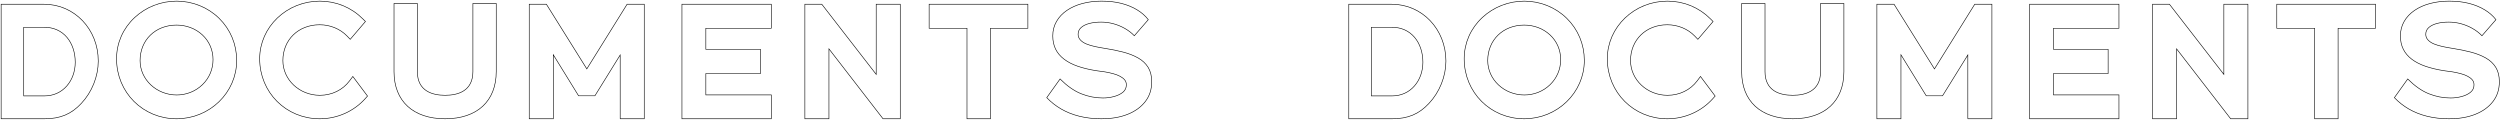<svg width="2189" height="105" viewBox="0 0 2189 105" fill="none" xmlns="http://www.w3.org/2000/svg">
<path d="M597.113 104V3.714H675.347V24.757H618.033V43.209H665.876V64.381H618.033V83.081H675.347V104H597.113Z" stroke="black" stroke-width="0.5"/>
<path d="M38.544 3.714H1V104H38.919C52.752 104 62.414 99.972 71.195 90.543C80.49 80.706 86.042 66.853 86.042 53.478C86.042 25.576 65.179 3.714 38.544 3.714ZM58.464 75.294C53.478 80.969 46.722 83.972 38.925 83.972L20.776 83.966V23.871H38.667C46.881 23.871 53.813 26.966 58.711 32.822C63.336 38.348 65.885 46.042 65.885 54.488C65.885 62.46 63.248 69.845 58.464 75.294Z" stroke="black" stroke-width="0.5"/>
<path d="M846.691 104V24.752H813.551V3.709H900.009V24.752H867.24V103.995H846.691V104Z" stroke="black" stroke-width="0.5"/>
<path d="M207.237 52.927C207.237 38.852 201.758 25.735 191.803 15.986C181.935 6.32 168.473 1 154.707 1C140.941 1 127.886 6.088 117.941 15.322C107.698 24.839 102.054 37.673 102.054 51.465C102.054 80.923 125.131 104 154.589 104C183.619 104 207.237 81.088 207.237 52.927ZM177.172 74.223C171.182 79.986 163.205 83.158 154.707 83.158C137.033 83.158 122.654 69.65 122.654 53.046C122.654 35.036 136.085 21.966 154.589 21.966H154.594C163.164 21.966 171.167 24.994 177.13 30.499C183.192 36.092 186.529 43.791 186.529 52.196C186.529 60.601 183.213 68.419 177.182 74.223H177.172Z" stroke="black" stroke-width="0.5"/>
<path d="M154.589 104H154.584H154.589Z" stroke="black" stroke-width="0.5"/>
<path d="M279.904 104C250.446 104 227.369 80.923 227.369 51.465C227.369 23.639 250.992 1 280.028 1C294.288 1 307.632 6.49 317.597 16.455L319.976 18.829L306.659 34.429L303.878 31.545C297.831 25.277 289.092 21.682 279.904 21.682C261.236 21.682 247.686 34.877 247.686 53.051C247.686 69.809 262.193 83.441 280.028 83.441C290.544 83.441 300.02 78.853 306.025 70.844L308.94 66.956L321.789 84.111L319.812 86.325C309.785 97.557 295.236 104 279.904 104Z" stroke="black" stroke-width="0.5"/>
<path d="M389.757 104C361.731 104 345.004 88.555 345.004 62.687V3.06H365.444V62.687C365.444 79.836 378.664 83.436 389.757 83.436C400.851 83.436 414.071 79.836 414.071 62.687V3.06H434.511V62.687C434.511 88.555 417.779 104 389.757 104Z" stroke="black" stroke-width="0.5"/>
<path d="M964.478 104C957.458 104 951.011 103.264 945.129 101.796C939.248 100.328 933.938 98.216 929.195 95.466C924.452 92.716 920.234 89.4 916.531 85.506L928.196 69.145C934.361 75.309 940.525 79.625 946.69 82.092C952.854 84.559 959.209 85.79 965.755 85.79C969.072 85.79 972.321 85.362 975.499 84.507C978.676 83.652 981.262 82.396 983.25 80.737C985.243 79.079 986.236 76.921 986.236 74.264C986.236 72.559 985.737 71.112 984.743 69.922C983.749 68.738 982.395 67.692 980.69 66.791C978.985 65.89 976.992 65.133 974.716 64.515C972.44 63.902 970.045 63.377 967.532 62.949C965.019 62.522 962.433 62.166 959.781 61.883C953.807 60.936 948.472 59.653 943.775 58.041C939.078 56.429 935.071 54.369 931.755 51.851C928.433 49.338 925.945 46.397 924.287 43.029C922.629 39.661 921.8 35.798 921.8 31.436C921.8 26.791 922.886 22.568 925.07 18.778C927.248 14.987 930.287 11.758 934.175 9.106C938.063 6.454 942.59 4.435 947.761 3.06C952.931 1.685 958.504 1 964.478 1C971.023 1 976.853 1.664 981.977 2.993C987.097 4.322 991.649 6.196 995.635 8.612C999.616 11.032 1002.89 13.901 1005.45 17.217L993.215 31.303C990.841 28.836 988.07 26.704 984.892 24.901C981.715 23.099 978.372 21.724 974.86 20.776C971.348 19.828 967.794 19.355 964.189 19.355C960.203 19.355 956.722 19.762 953.735 20.565C950.748 21.373 948.374 22.558 946.623 24.123C944.867 25.689 943.991 27.656 943.991 30.025C943.991 31.926 944.655 33.584 945.984 35.005C947.313 36.427 949.064 37.591 951.247 38.492C953.426 39.393 955.944 40.15 958.787 40.768C961.63 41.386 964.622 41.932 967.748 42.406C973.248 43.261 978.465 44.327 983.399 45.604C988.327 46.886 992.695 48.591 996.485 50.723C1000.28 52.855 1003.22 55.611 1005.31 58.974C1007.39 62.342 1008.44 66.539 1008.44 71.565C1008.44 78.302 1006.56 84.085 1002.82 88.921C999.07 93.757 993.925 97.48 987.385 100.086C980.839 102.692 973.207 104 964.483 104H964.478Z" stroke="black" stroke-width="0.5"/>
<path d="M773.174 104L725.82 42.787V104H704.746V3.709H719.563L767.2 65.138V3.709H788.269V104H773.174Z" stroke="black" stroke-width="0.5"/>
<path d="M543.033 104V48.143L520.893 83.879H506.607L484.467 47.963V104H463.398V3.704H478.421L513.812 60.333L549.084 3.704H564.107V103.995H543.033V104Z" stroke="black" stroke-width="0.5"/>
<path d="M1777.11 104V3.714H1855.35V24.757H1798.03V43.209H1845.88V64.381H1798.03V83.081H1855.35V104H1777.11Z" stroke="black" stroke-width="0.5"/>
<path d="M1218.54 3.714H1181V104H1218.92C1232.75 104 1242.41 99.972 1251.19 90.543C1260.49 80.706 1266.04 66.853 1266.04 53.478C1266.04 25.576 1245.18 3.714 1218.54 3.714ZM1238.46 75.294C1233.48 80.969 1226.72 83.972 1218.92 83.972L1200.78 83.966V23.871H1218.67C1226.88 23.871 1233.81 26.966 1238.71 32.822C1243.34 38.348 1245.88 46.042 1245.88 54.488C1245.88 62.46 1243.25 69.845 1238.46 75.294Z" stroke="black" stroke-width="0.5"/>
<path d="M2026.69 104V24.752H1993.55V3.709H2080.01V24.752H2047.24V103.995H2026.69V104Z" stroke="black" stroke-width="0.5"/>
<path d="M1387.24 52.927C1387.24 38.852 1381.76 25.735 1371.8 15.986C1361.94 6.32 1348.47 1 1334.71 1C1320.94 1 1307.89 6.088 1297.94 15.322C1287.7 24.839 1282.05 37.673 1282.05 51.465C1282.05 80.923 1305.13 104 1334.59 104C1363.62 104 1387.24 81.088 1387.24 52.927ZM1357.17 74.223C1351.18 79.986 1343.21 83.158 1334.71 83.158C1317.03 83.158 1302.65 69.65 1302.65 53.046C1302.65 35.036 1316.09 21.966 1334.59 21.966H1334.59C1343.16 21.966 1351.17 24.994 1357.13 30.499C1363.19 36.092 1366.53 43.791 1366.53 52.196C1366.53 60.601 1363.21 68.419 1357.18 74.223H1357.17Z" stroke="black" stroke-width="0.5"/>
<path d="M1334.59 104H1334.59H1334.59Z" stroke="black" stroke-width="0.5"/>
<path d="M1459.9 104C1430.45 104 1407.37 80.923 1407.37 51.465C1407.37 23.639 1430.99 1 1460.03 1C1474.29 1 1487.63 6.49 1497.6 16.455L1499.98 18.829L1486.66 34.429L1483.88 31.545C1477.83 25.277 1469.09 21.682 1459.9 21.682C1441.24 21.682 1427.69 34.877 1427.69 53.051C1427.69 69.809 1442.19 83.441 1460.03 83.441C1470.54 83.441 1480.02 78.853 1486.03 70.844L1488.94 66.956L1501.79 84.111L1499.81 86.325C1489.78 97.557 1475.24 104 1459.9 104Z" stroke="black" stroke-width="0.5"/>
<path d="M1569.76 104C1541.73 104 1525 88.555 1525 62.687V3.06H1545.44V62.687C1545.44 79.836 1558.66 83.436 1569.76 83.436C1580.85 83.436 1594.07 79.836 1594.07 62.687V3.06H1614.51V62.687C1614.51 88.555 1597.78 104 1569.76 104Z" stroke="black" stroke-width="0.5"/>
<path d="M2144.48 104C2137.46 104 2131.01 103.264 2125.13 101.796C2119.25 100.328 2113.94 98.216 2109.2 95.466C2104.45 92.716 2100.23 89.4 2096.53 85.506L2108.2 69.145C2114.36 75.309 2120.53 79.625 2126.69 82.092C2132.85 84.559 2139.21 85.79 2145.75 85.79C2149.07 85.79 2152.32 85.362 2155.5 84.507C2158.68 83.652 2161.26 82.396 2163.25 80.737C2165.24 79.079 2166.24 76.921 2166.24 74.264C2166.24 72.559 2165.74 71.112 2164.74 69.922C2163.75 68.738 2162.39 67.692 2160.69 66.791C2158.99 65.89 2156.99 65.133 2154.72 64.515C2152.44 63.902 2150.04 63.377 2147.53 62.949C2145.02 62.522 2142.43 62.166 2139.78 61.883C2133.81 60.936 2128.47 59.653 2123.77 58.041C2119.08 56.429 2115.07 54.369 2111.75 51.851C2108.43 49.338 2105.95 46.397 2104.29 43.029C2102.63 39.661 2101.8 35.798 2101.8 31.436C2101.8 26.791 2102.89 22.568 2105.07 18.778C2107.25 14.987 2110.29 11.758 2114.18 9.106C2118.06 6.454 2122.59 4.435 2127.76 3.06C2132.93 1.685 2138.5 1 2144.48 1C2151.02 1 2156.85 1.664 2161.98 2.993C2167.1 4.322 2171.65 6.196 2175.64 8.612C2179.62 11.032 2182.89 13.901 2185.45 17.217L2173.21 31.303C2170.84 28.836 2168.07 26.704 2164.89 24.901C2161.71 23.099 2158.37 21.724 2154.86 20.776C2151.35 19.828 2147.79 19.355 2144.19 19.355C2140.2 19.355 2136.72 19.762 2133.73 20.565C2130.75 21.373 2128.37 22.558 2126.62 24.123C2124.87 25.689 2123.99 27.656 2123.99 30.025C2123.99 31.926 2124.66 33.584 2125.98 35.005C2127.31 36.427 2129.06 37.591 2131.25 38.492C2133.43 39.393 2135.94 40.15 2138.79 40.768C2141.63 41.386 2144.62 41.932 2147.75 42.406C2153.25 43.261 2158.47 44.327 2163.4 45.604C2168.33 46.886 2172.69 48.591 2176.48 50.723C2180.28 52.855 2183.22 55.611 2185.31 58.974C2187.39 62.342 2188.44 66.539 2188.44 71.565C2188.44 78.302 2186.56 84.085 2182.82 88.921C2179.07 93.757 2173.93 97.48 2167.38 100.086C2160.84 102.692 2153.21 104 2144.48 104H2144.48Z" stroke="black" stroke-width="0.5"/>
<path d="M1953.17 104L1905.82 42.787V104H1884.75V3.709H1899.56L1947.2 65.138V3.709H1968.27V104H1953.17Z" stroke="black" stroke-width="0.5"/>
<path d="M1723.03 104V48.143L1700.89 83.879H1686.61L1664.47 47.963V104H1643.4V3.704H1658.42L1693.81 60.333L1729.08 3.704H1744.11V103.995H1723.03V104Z" stroke="black" stroke-width="0.5"/>
</svg>
